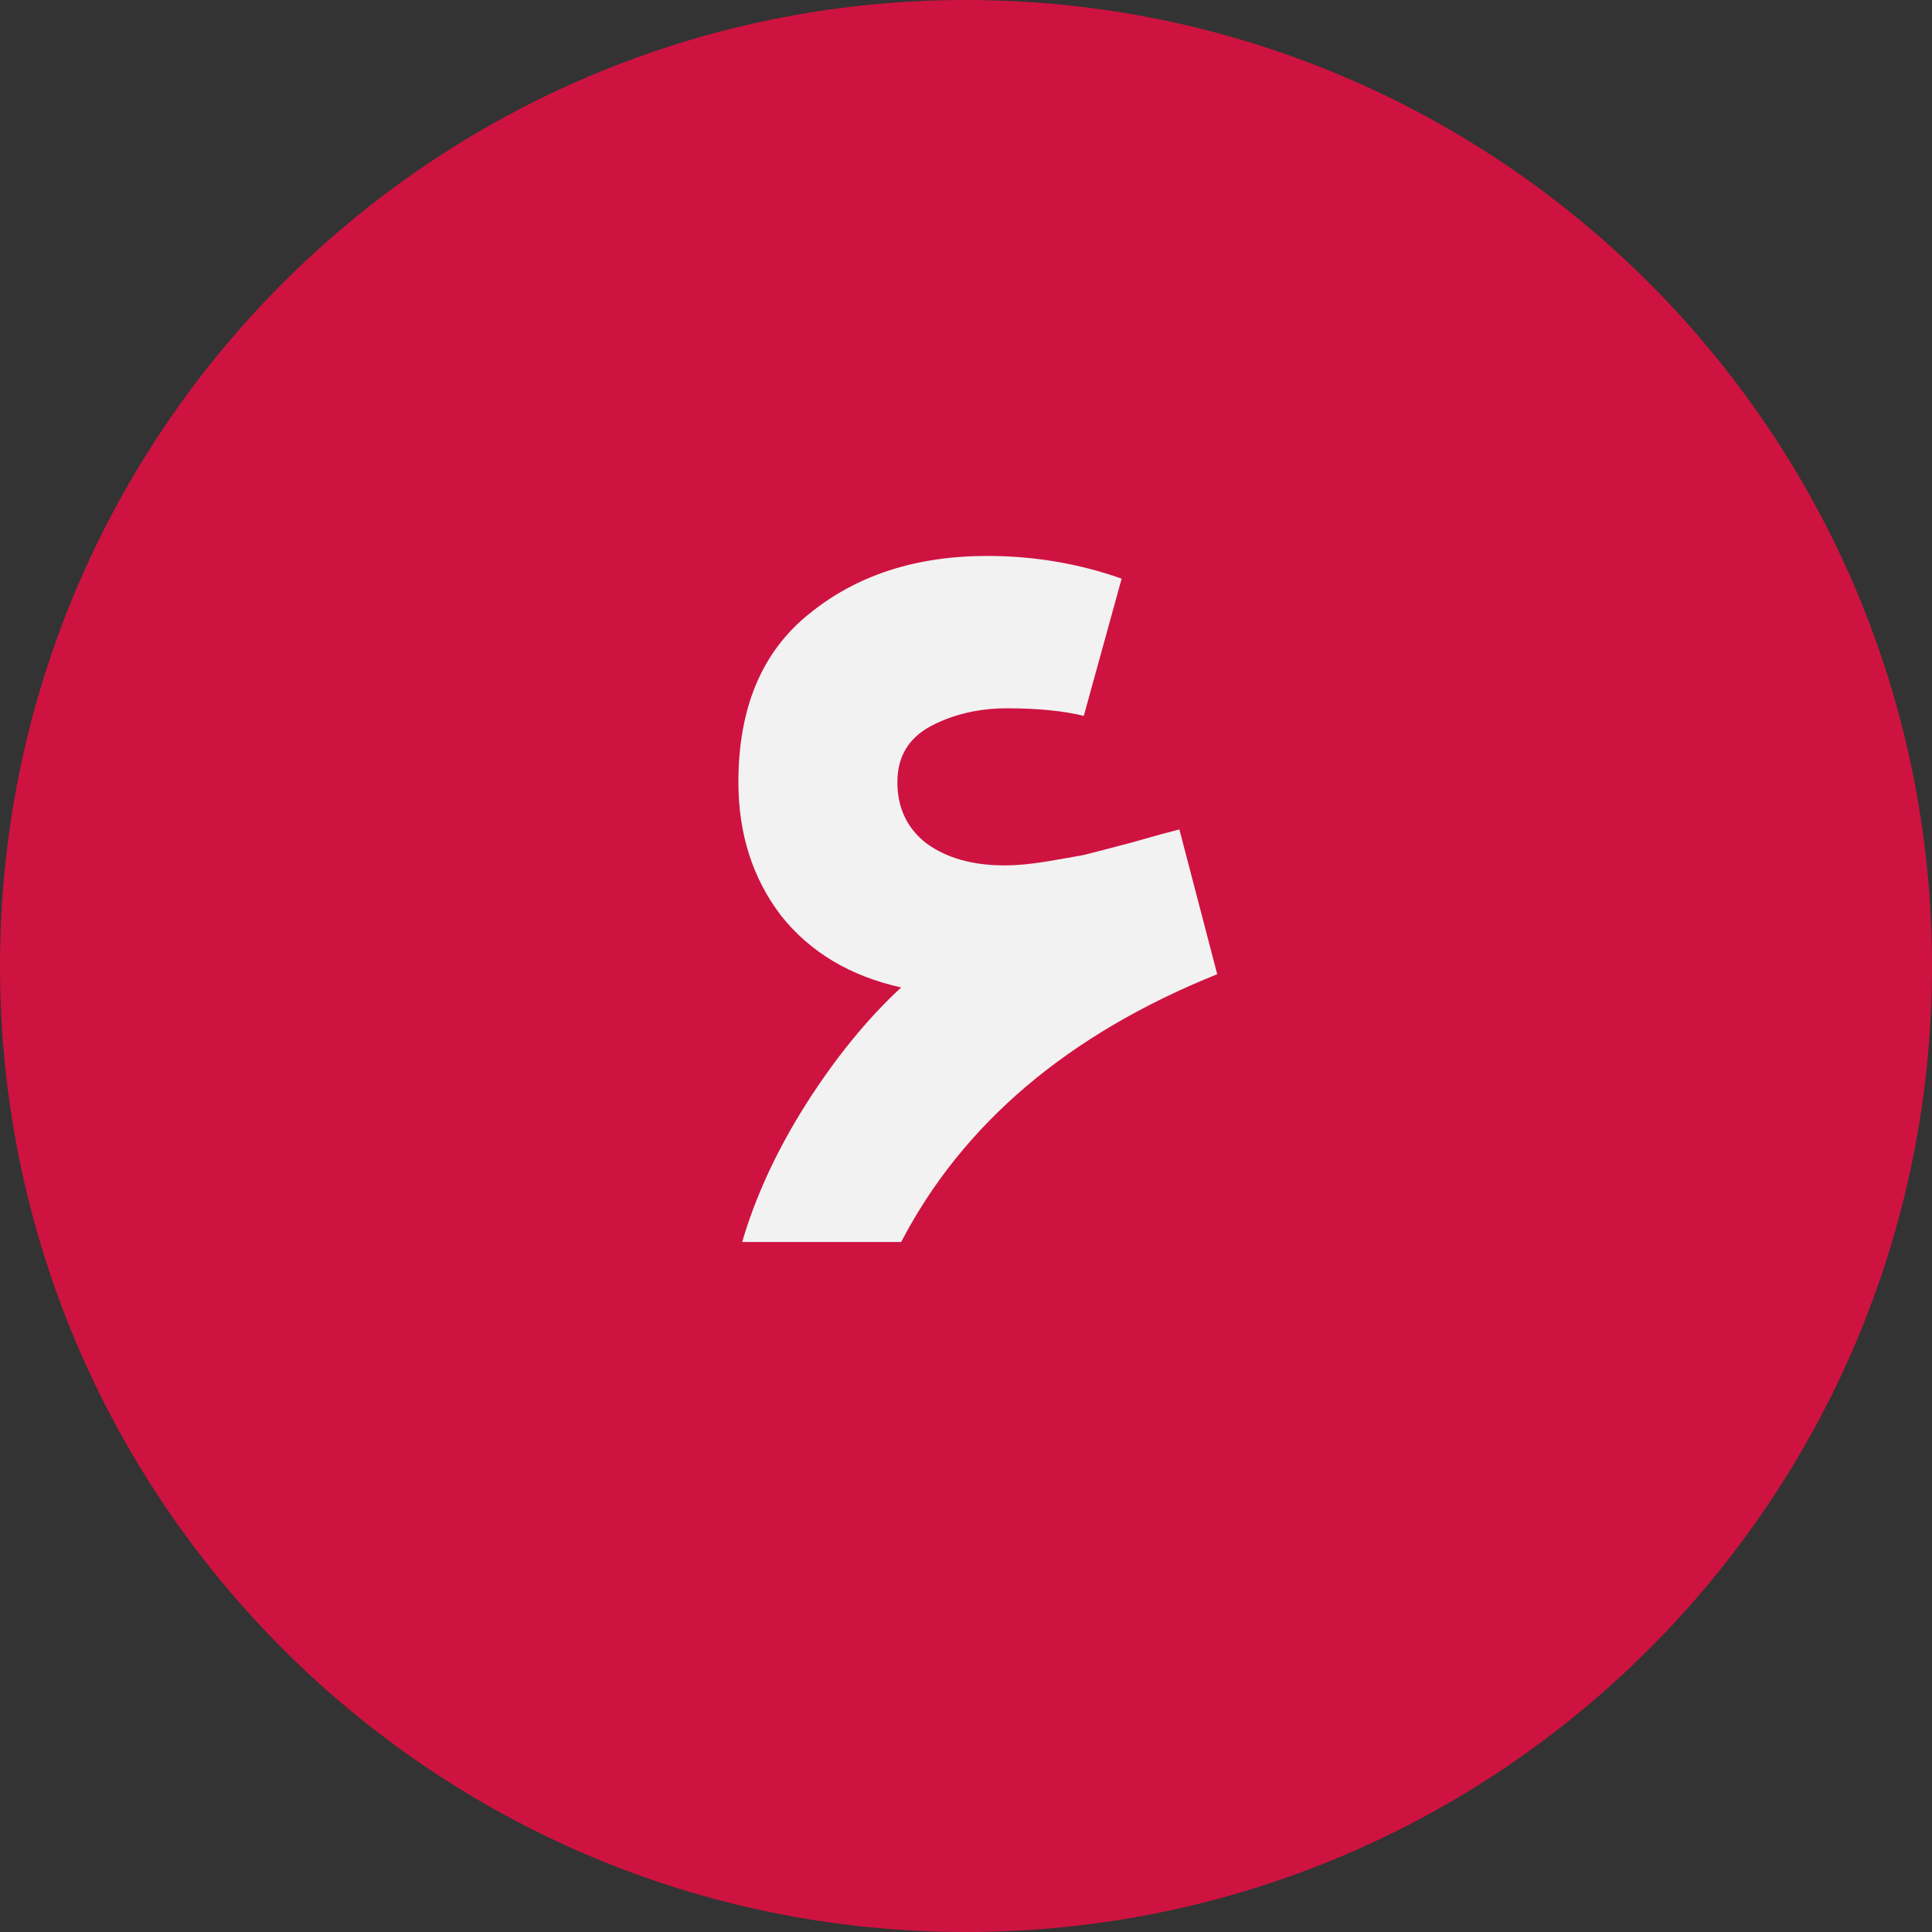 <svg xmlns="http://www.w3.org/2000/svg" width="98" height="98" viewBox="0 0 98 98" fill="none"><rect x="0" y="0" width="98" height="98" fill="#333333" stroke="none"/><path d="M49 98C21.938 98 -7.62939e-06 76.062 -7.62939e-06 49C-7.62939e-06 21.938 21.938 0 49 0C76.062 0 98 21.938 98 49C98 76.062 76.062 98 49 98Z" fill="#CE1340"></path><path d="M61.743 49.416C54.191 52.456 48.847 56.984 45.711 63H37.647C38.319 60.696 39.391 58.376 40.863 56.04C42.367 53.672 43.983 51.688 45.711 50.088C43.119 49.512 41.087 48.296 39.615 46.44C38.175 44.552 37.455 42.296 37.455 39.672C37.455 35.896 38.655 33.048 41.055 31.128C43.455 29.176 46.463 28.2 50.079 28.2C52.447 28.2 54.719 28.584 56.895 29.352L54.975 36.312C53.919 36.056 52.623 35.928 51.087 35.928C49.647 35.928 48.351 36.232 47.199 36.84C46.079 37.448 45.519 38.392 45.519 39.672C45.519 40.984 46.015 42.024 47.007 42.792C48.031 43.528 49.343 43.896 50.943 43.896C51.583 43.896 52.287 43.832 53.055 43.704C53.823 43.576 54.463 43.464 54.975 43.368C55.487 43.24 56.287 43.032 57.375 42.744C58.495 42.424 59.311 42.2 59.823 42.072L61.743 49.416Z" fill="#F2F2F2"></path></svg>